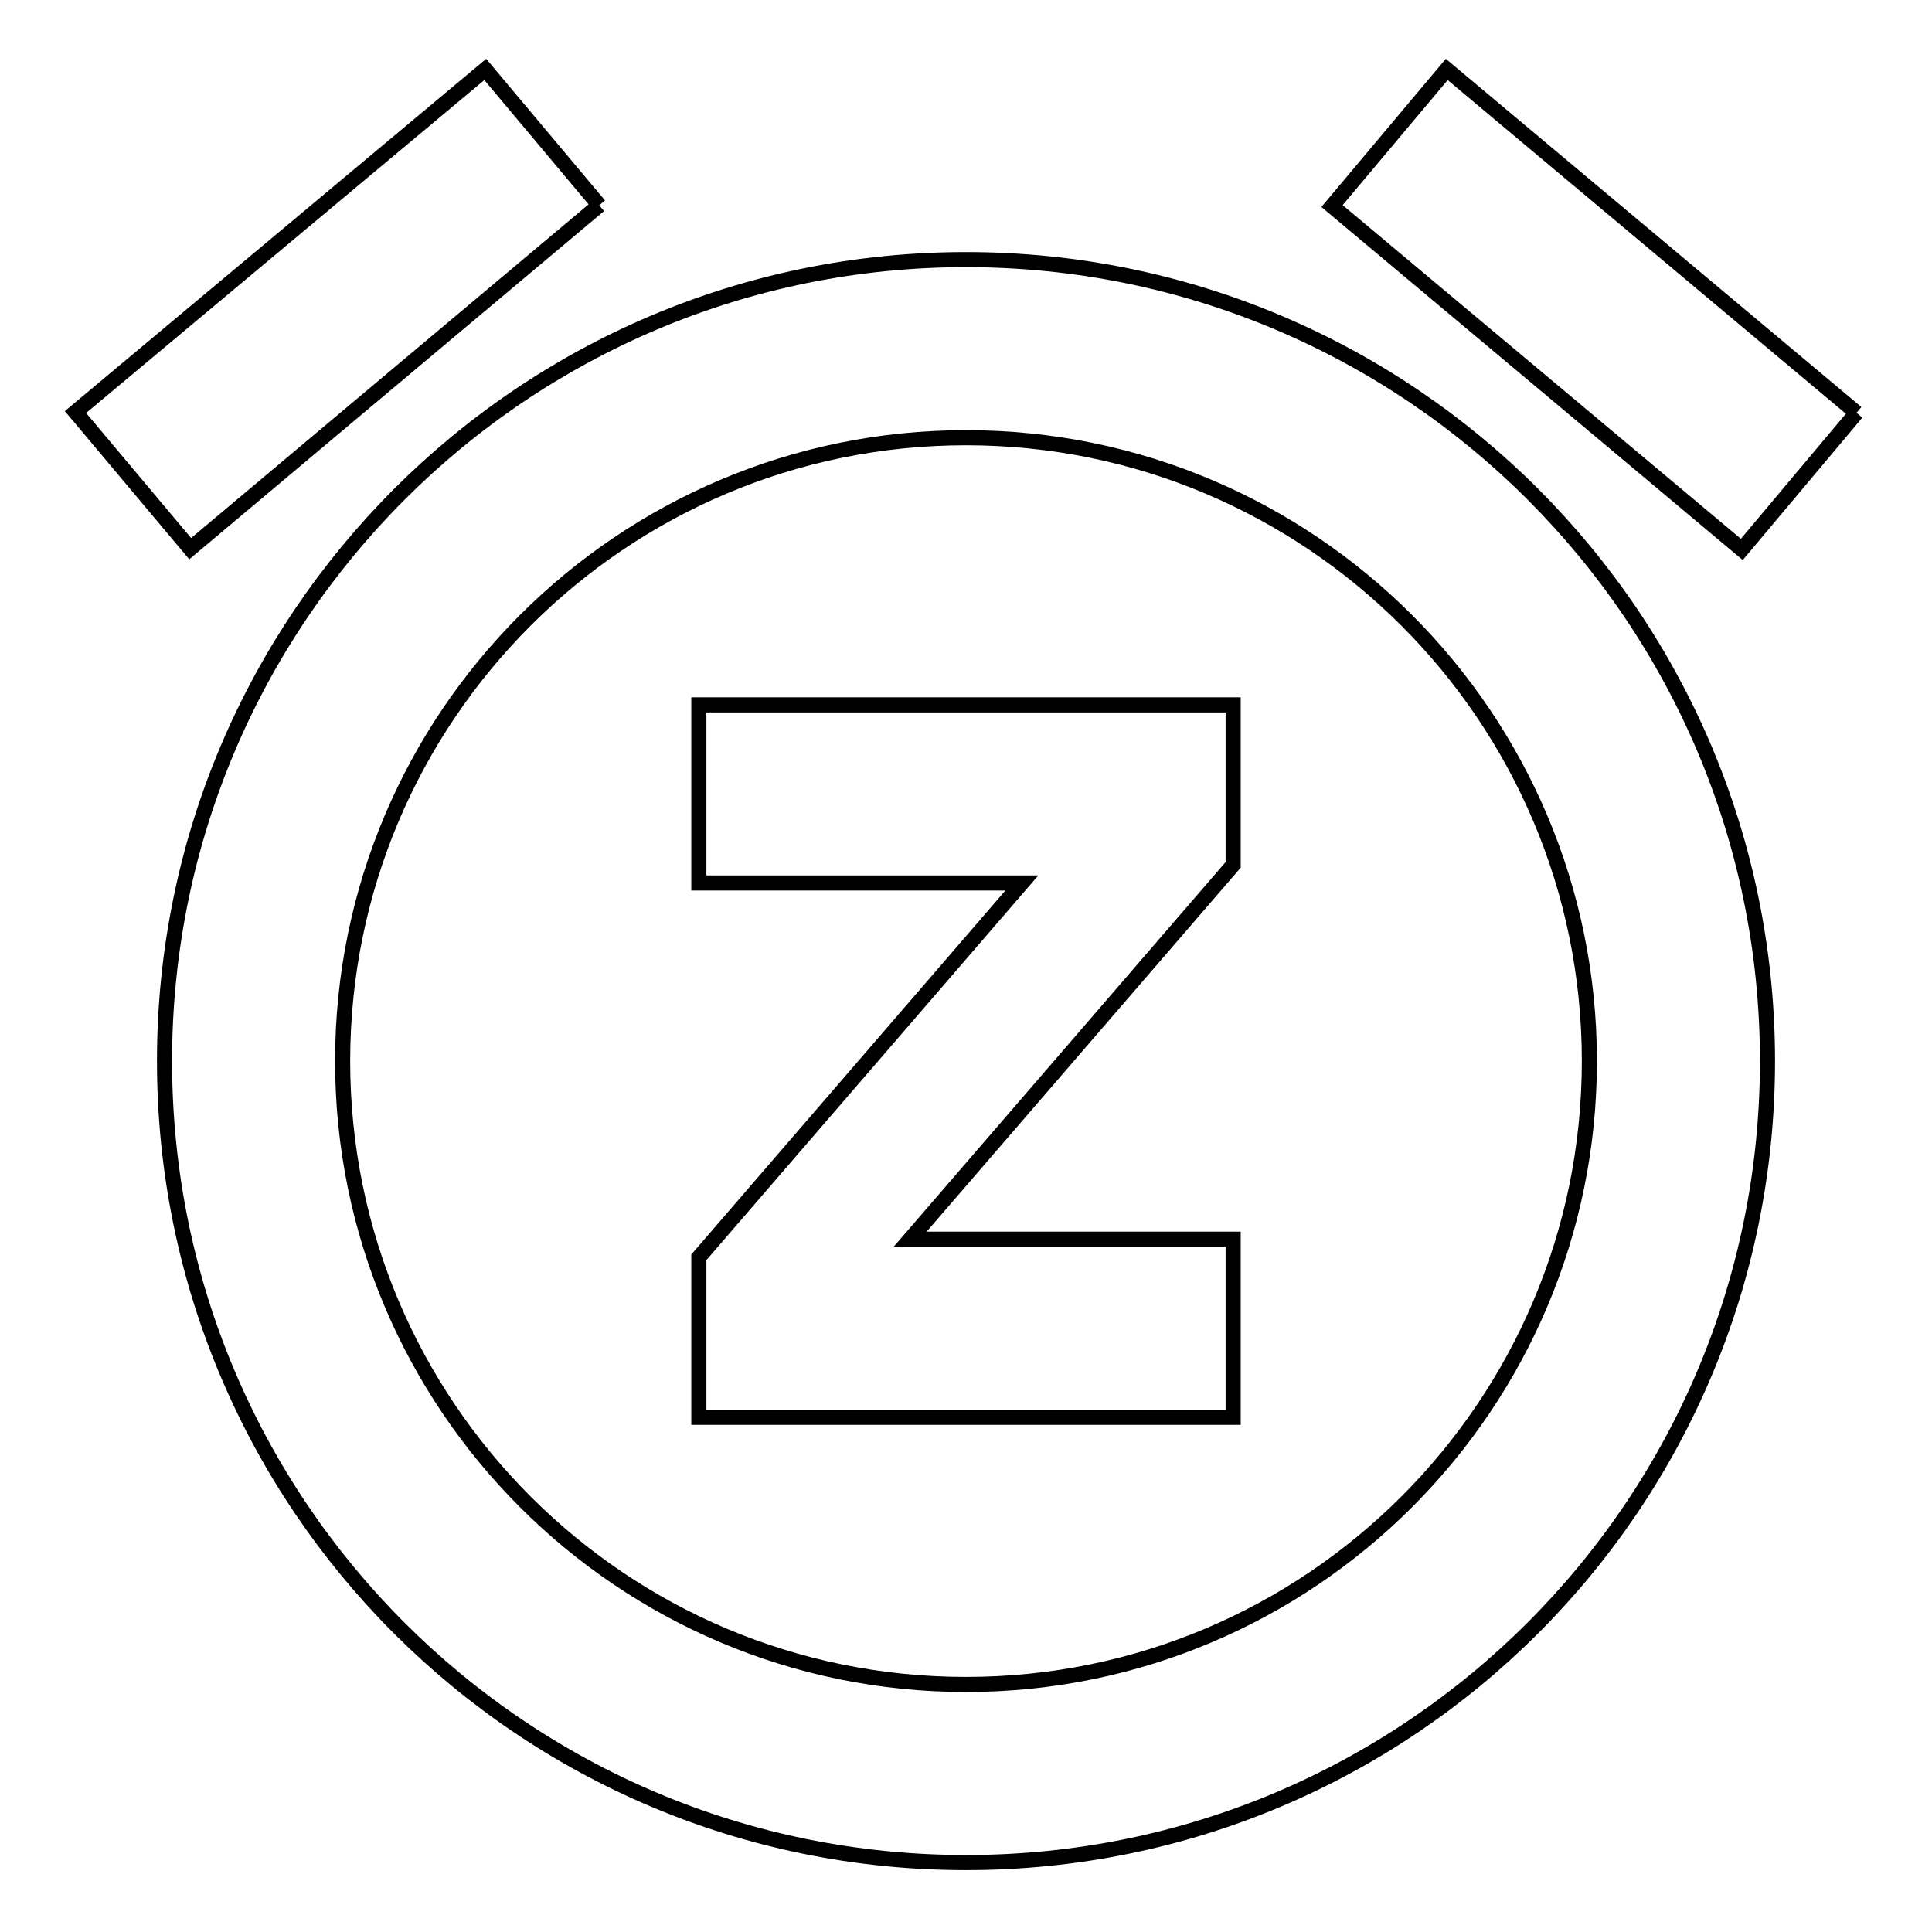 <?xml version="1.0" encoding="utf-8"?>
<!-- Svg Vector Icons : http://www.onlinewebfonts.com/icon -->
<!DOCTYPE svg PUBLIC "-//W3C//DTD SVG 1.1//EN" "http://www.w3.org/Graphics/SVG/1.1/DTD/svg11.dtd">
<svg version="1.1" xmlns="http://www.w3.org/2000/svg" xmlns:xlink="http://www.w3.org/1999/xlink" x="0px" y="0px" viewBox="0 0 256 256" enable-background="new 0 0 256 256" xml:space="preserve">
<g> <path stroke-width="2" fill-opacity="0" stroke="#000000"  d="M79.4,27.2L64.3,9.2L10,54.6l15.2,18.1L79.4,27.2 M246,54.7L191.7,9.2l-15.2,18.1l54.3,45.5L246,54.7  M128,34.4C69.3,34.4,21.8,82,21.8,140.6l0,0c0,58.7,47.5,106.2,106.2,106.2c58.7,0,106.2-47.5,106.2-106.2S186.7,34.4,128,34.4  M128,223.2c-45.6,0-82.6-37-82.6-82.6C45.4,95,82.4,58,128,58c45.6,0,82.6,37,82.6,82.6C210.6,186.2,173.6,223.2,128,223.2  M92.6,117h42.8l-42.8,49.6v21.2h70.8v-23.6h-42.8l42.8-49.6V93.4H92.6V117z"/></g>
</svg>